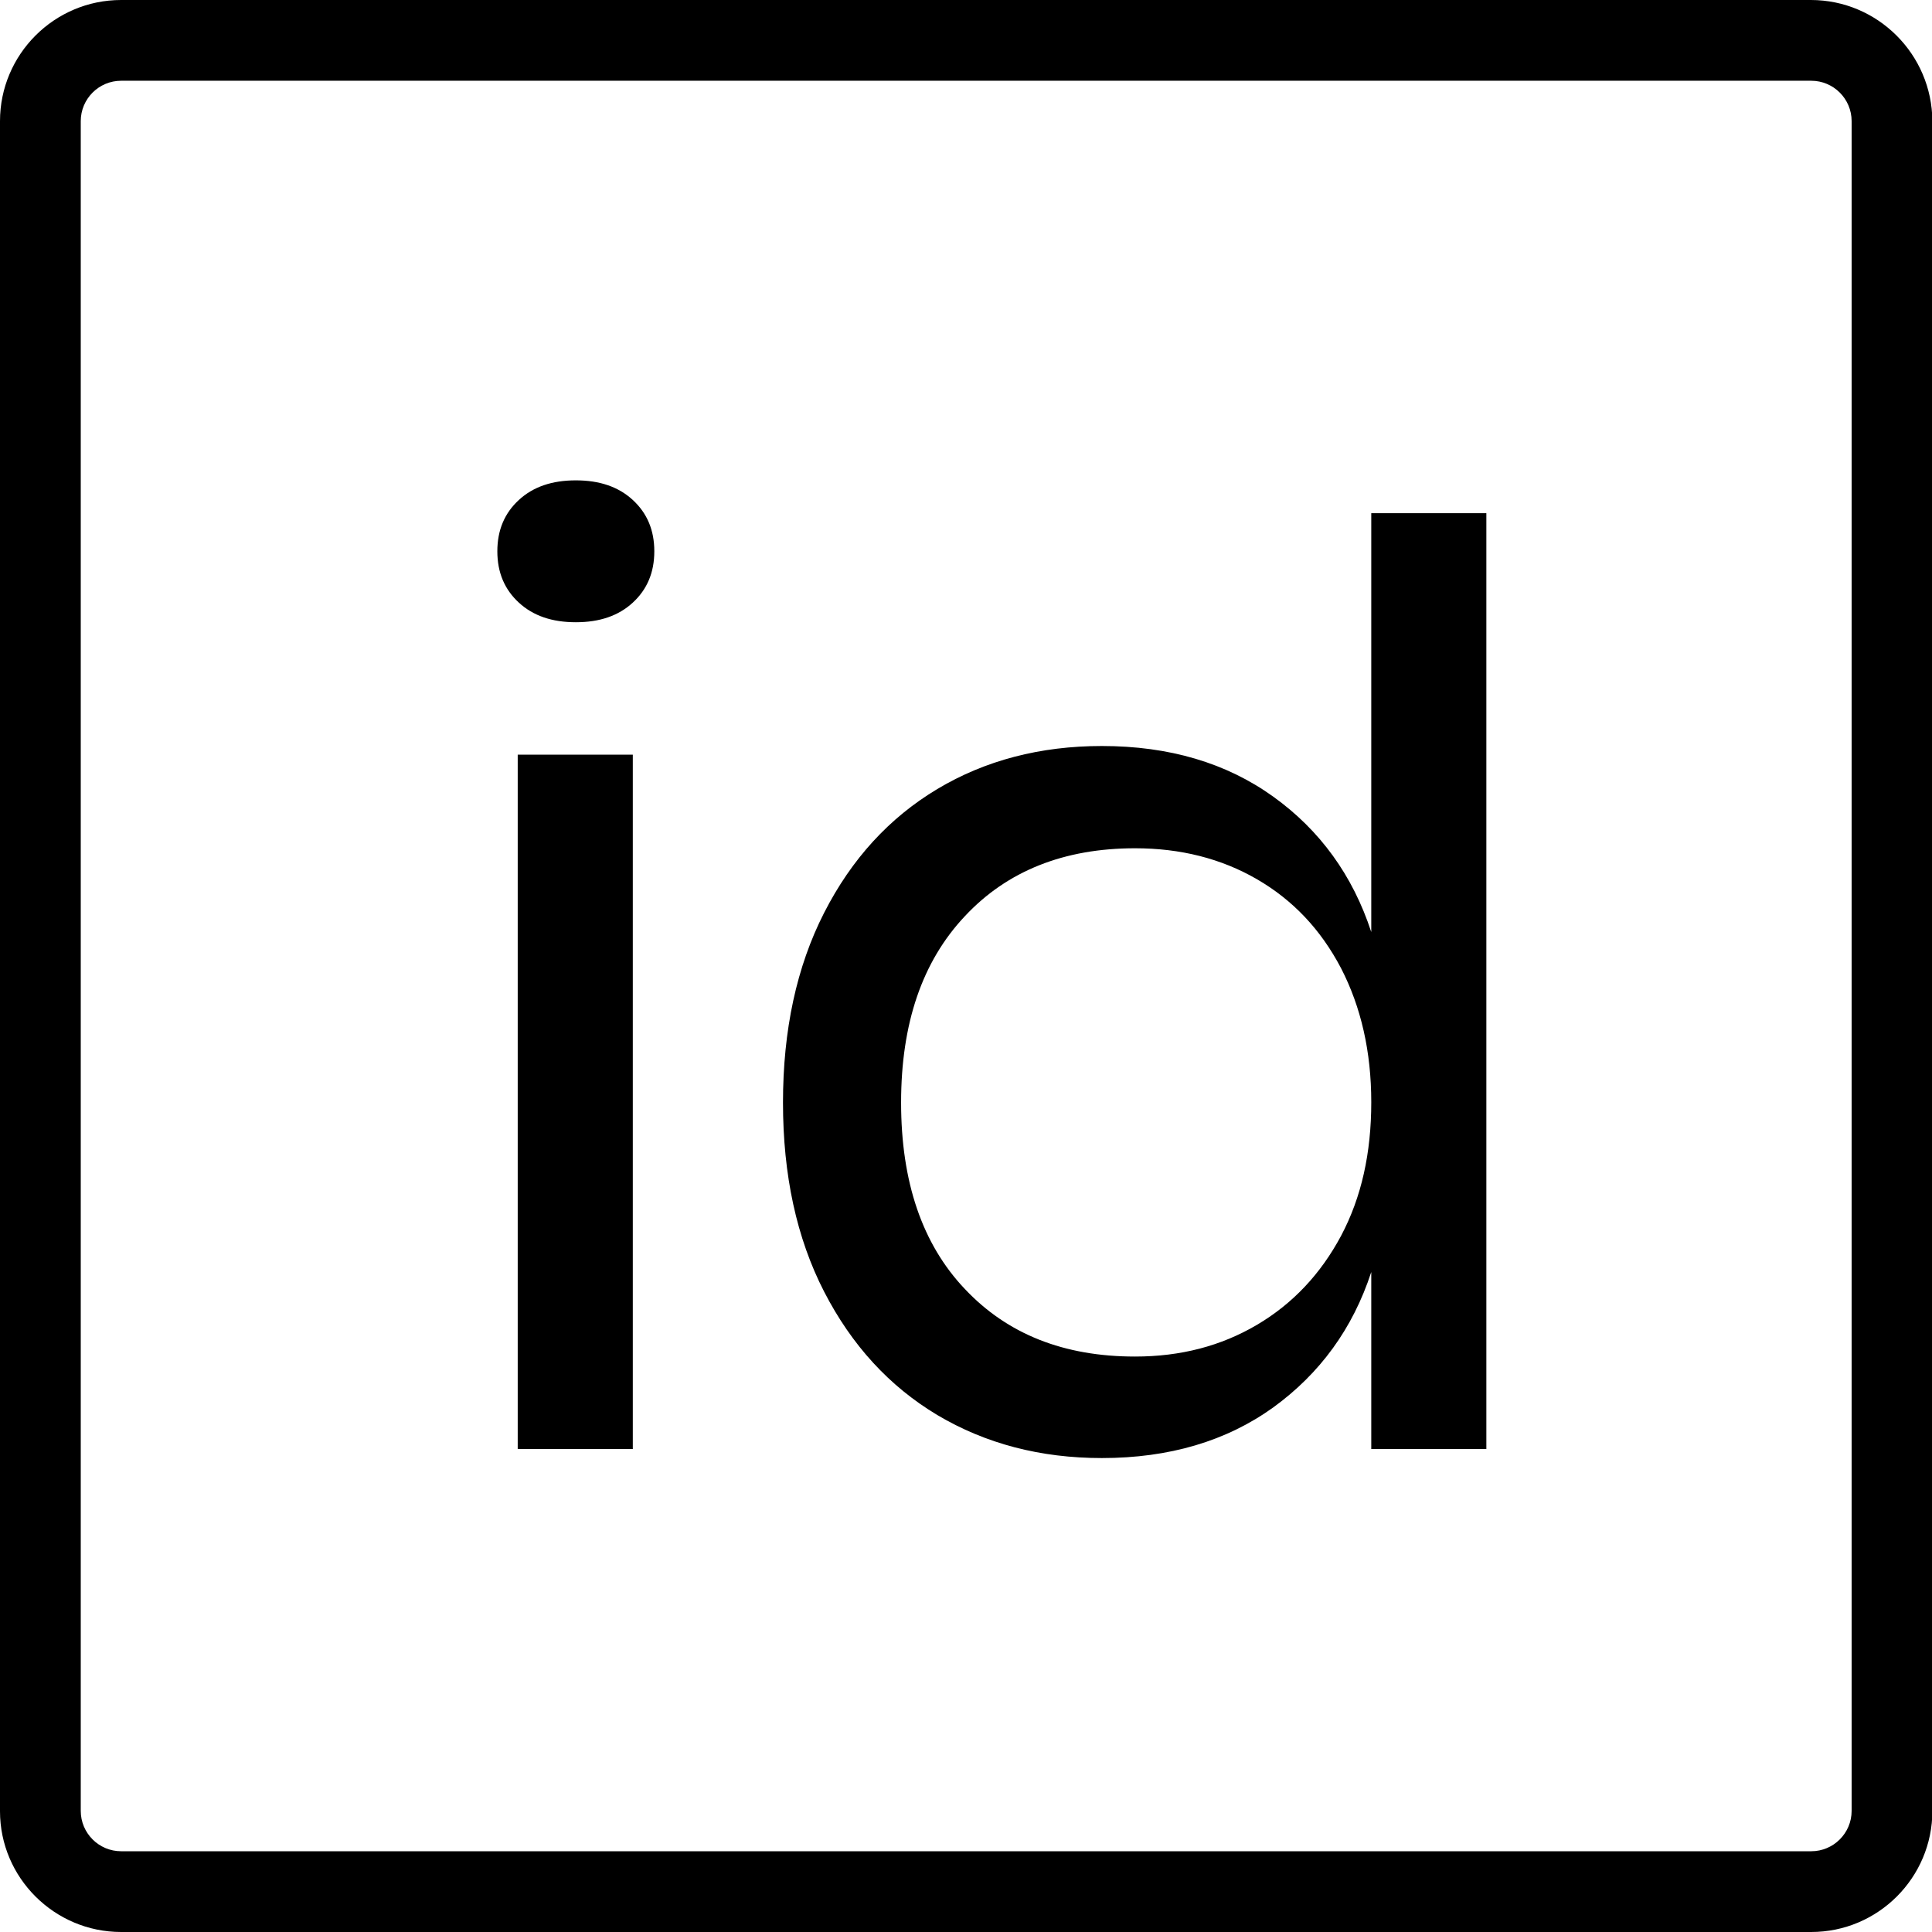 <?xml version="1.0" encoding="utf-8"?>
<!-- Generator: Adobe Illustrator 21.1.0, SVG Export Plug-In . SVG Version: 6.00 Build 0)  -->
<svg version="1.1" id="Layer_1" xmlns="http://www.w3.org/2000/svg" xmlns:xlink="http://www.w3.org/1999/xlink" x="0px" y="0px"
	 viewBox="0 0 512 512" style="enable-background:new 0 0 512 512;" xml:space="preserve">
<g>
	<g>
		<path d="M479.9,0H32.1C14.4,0,0,14.4,0,32.1v447.9C0,497.6,14.4,512,32.1,512h447.9c17.7,0,32.1-14.4,32.1-32.1V32.1
			C512,14.4,497.6,0,479.9,0z M490.7,479.9c0,5.9-4.8,10.7-10.7,10.7H32.1c-5.9,0-10.7-4.8-10.7-10.7V32.1c0-5.9,4.8-10.7,10.7-10.7
			h447.9c5.9,0,10.7,4.8,10.7,10.7L490.7,479.9L490.7,479.9z"/>
	</g>
</g>
<g>
	<path d="M137.5,132.5c3.8-3.5,8.8-5.2,15.1-5.2c6.3,0,11.3,1.7,15.1,5.2c3.8,3.5,5.7,8,5.7,13.6c0,5.6-1.9,10.1-5.7,13.6
		c-3.8,3.5-8.8,5.2-15.1,5.2c-6.3,0-11.3-1.7-15.1-5.2c-3.8-3.5-5.7-8-5.7-13.6C131.8,140.5,133.7,136,137.5,132.5z M167.7,200v184
		h-30.5V200H167.7z"/>
	<path d="M337.4,211.1c12.4,8.9,21.1,20.9,26,35.9V136h30.5v248h-30.5v-46.9c-4.9,15-13.6,26.9-26,35.9
		c-12.4,8.9-27.5,13.4-45.4,13.4c-16.3,0-30.8-3.8-43.6-11.4c-12.7-7.6-22.7-18.5-30-32.7c-7.3-14.2-10.9-30.9-10.9-50.1
		c0-19.2,3.6-36,10.9-50.3c7.3-14.3,17.3-25.2,30-32.8c12.7-7.6,27.3-11.4,43.6-11.4C309.9,197.7,325,202.2,337.4,211.1z
		 M255.7,242.8c-11.3,12-16.9,28.4-16.9,49.4c0,21,5.6,37.5,16.9,49.4c11.3,12,26.3,17.9,45.1,17.9c12.1,0,22.8-2.8,32.3-8.4
		c9.5-5.6,16.9-13.5,22.3-23.6c5.4-10.2,8-21.9,8-35.4c0-13.4-2.7-25.2-8-35.5c-5.4-10.3-12.8-18.1-22.3-23.6
		c-9.5-5.5-20.3-8.2-32.3-8.2C282,224.8,266.9,230.8,255.7,242.8z"/>
</g>
</svg>
